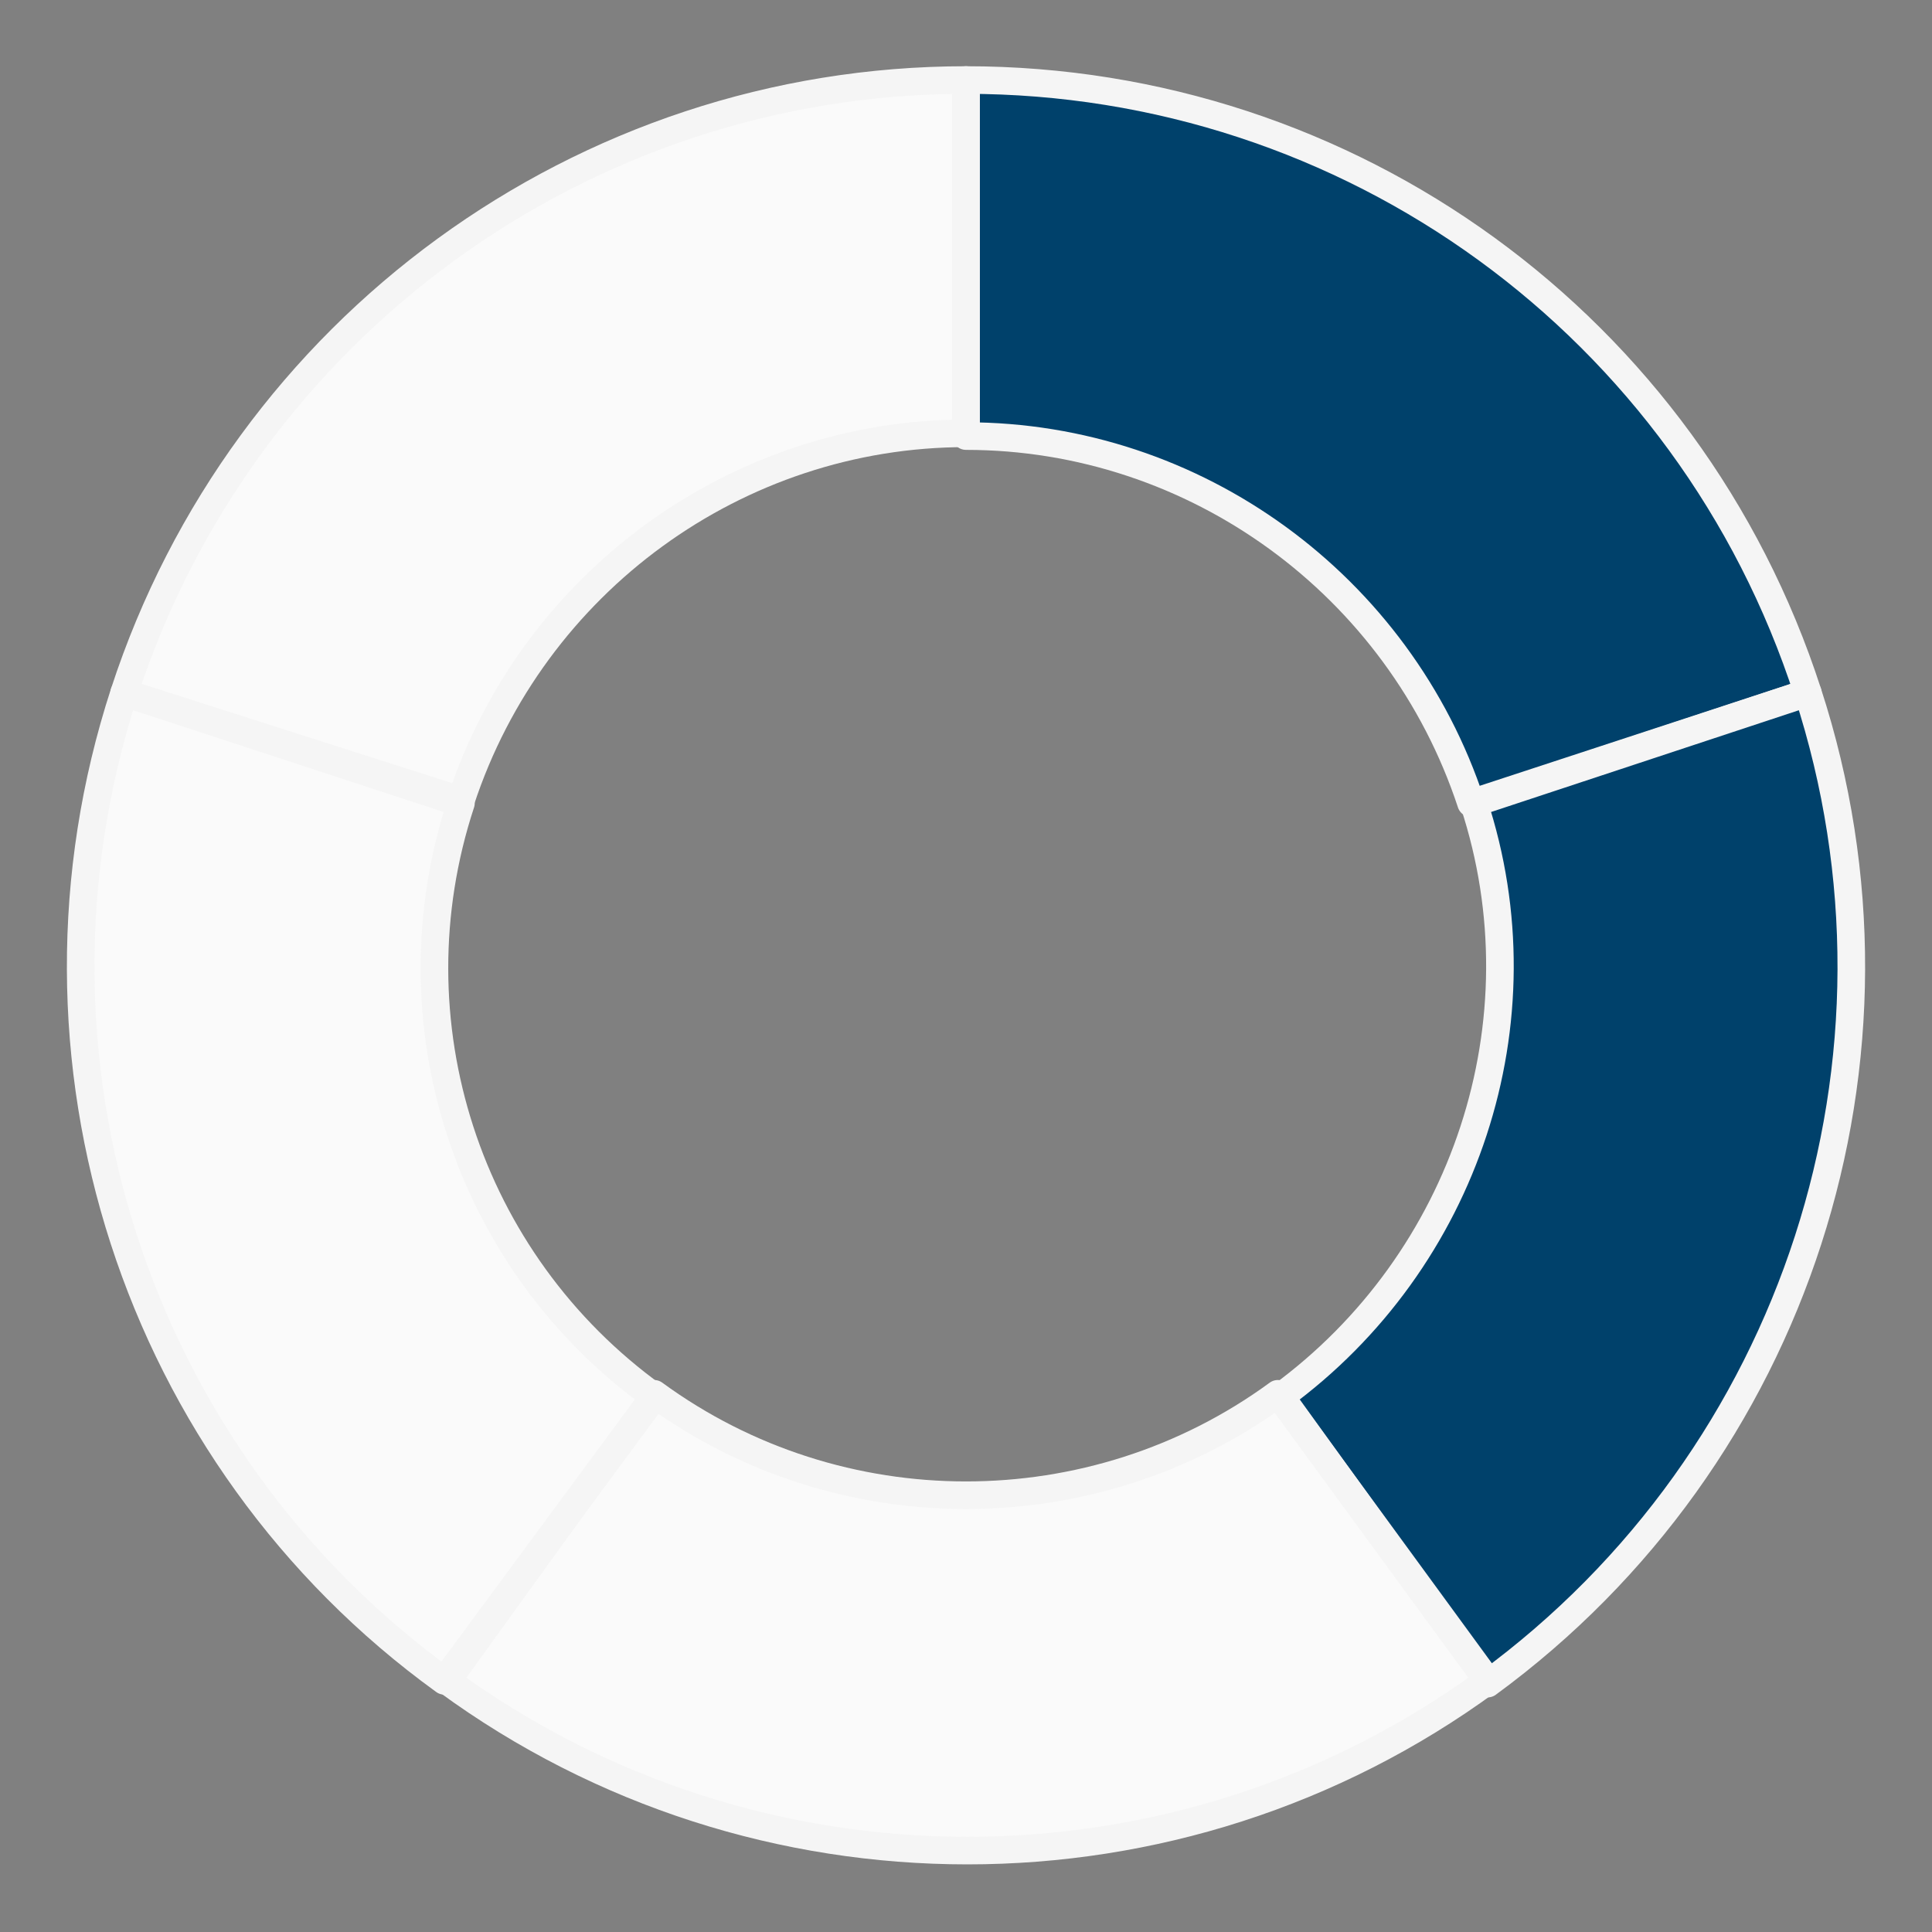 <?xml version="1.0" encoding="utf-8"?>
<!-- Generator: Adobe Illustrator 23.0.0, SVG Export Plug-In . SVG Version: 6.00 Build 0)  -->
<svg version="1.1" id="Layer_1" xmlns="http://www.w3.org/2000/svg" xmlns:xlink="http://www.w3.org/1999/xlink" x="0px" y="0px"
	 viewBox="0 0 70 70" style="enable-background:new 0 0 70 70;" xml:space="preserve">
<rect x="0" y="0" width="70" height="70" fill="#808080" stroke="none"/>
<style type="text/css">
	.st0{fill-rule:evenodd;clip-rule:evenodd;fill:#00416B;}
	.st1{fill:none;stroke:#F5F5F5;stroke-linejoin:round;stroke-miterlimit:10;}
	.st2{fill-rule:evenodd;clip-rule:evenodd;fill:#FAFAFA;}
</style>
<g>
	<path class="st0" d="M35,2.9c13.9,0,26.2,8.9,30.5,22.2l-12.2,4c-2.6-7.9-10-13.3-18.3-13.3V2.9z"/>
	<path class="st1" d="M35,2.9c13.9,0,26.2,8.9,30.5,22.2l-12.2,4c-2.6-7.9-10-13.3-18.3-13.3V2.9z"/>
	<path class="st0" d="M65.5,25.1c4.3,13.2-0.4,27.7-11.6,35.9l-7.5-10.4c6.7-4.9,9.6-13.6,7-21.5L65.5,25.1z"/>
	<path class="st1" d="M65.5,25.1c4.3,13.2-0.4,27.7-11.6,35.9l-7.5-10.4c6.7-4.9,9.6-13.6,7-21.5L65.5,25.1z"/>
	<path class="st2" d="M53.9,60.9c-11.2,8.2-26.5,8.2-37.7,0l7.5-10.4c6.7,4.9,15.9,4.9,22.6,0L53.9,60.9z"/>
	<path class="st1" d="M53.9,60.9c-11.2,8.2-26.5,8.2-37.7,0l7.5-10.4c6.7,4.9,15.9,4.9,22.6,0L53.9,60.9z"/>
	<path class="st2" d="M16.1,60.9C4.9,52.8,0.2,38.3,4.5,25.1l12.2,4c-2.6,7.9,0.2,16.6,7,21.5L16.1,60.9z"/>
	<path class="st1" d="M16.1,60.9C4.9,52.8,0.2,38.3,4.5,25.1l12.2,4c-2.6,7.9,0.2,16.6,7,21.5L16.1,60.9z"/>
	<path class="st2" d="M4.5,25.1C8.8,11.9,21.1,2.9,35,2.9v12.8c-8.3,0-15.7,5.4-18.3,13.3L4.5,25.1z"/>
	<path class="st1" d="M4.5,25.1C8.8,11.9,21.1,2.9,35,2.9v12.8c-8.3,0-15.7,5.4-18.3,13.3L4.5,25.1z"/>
</g>
</svg>
